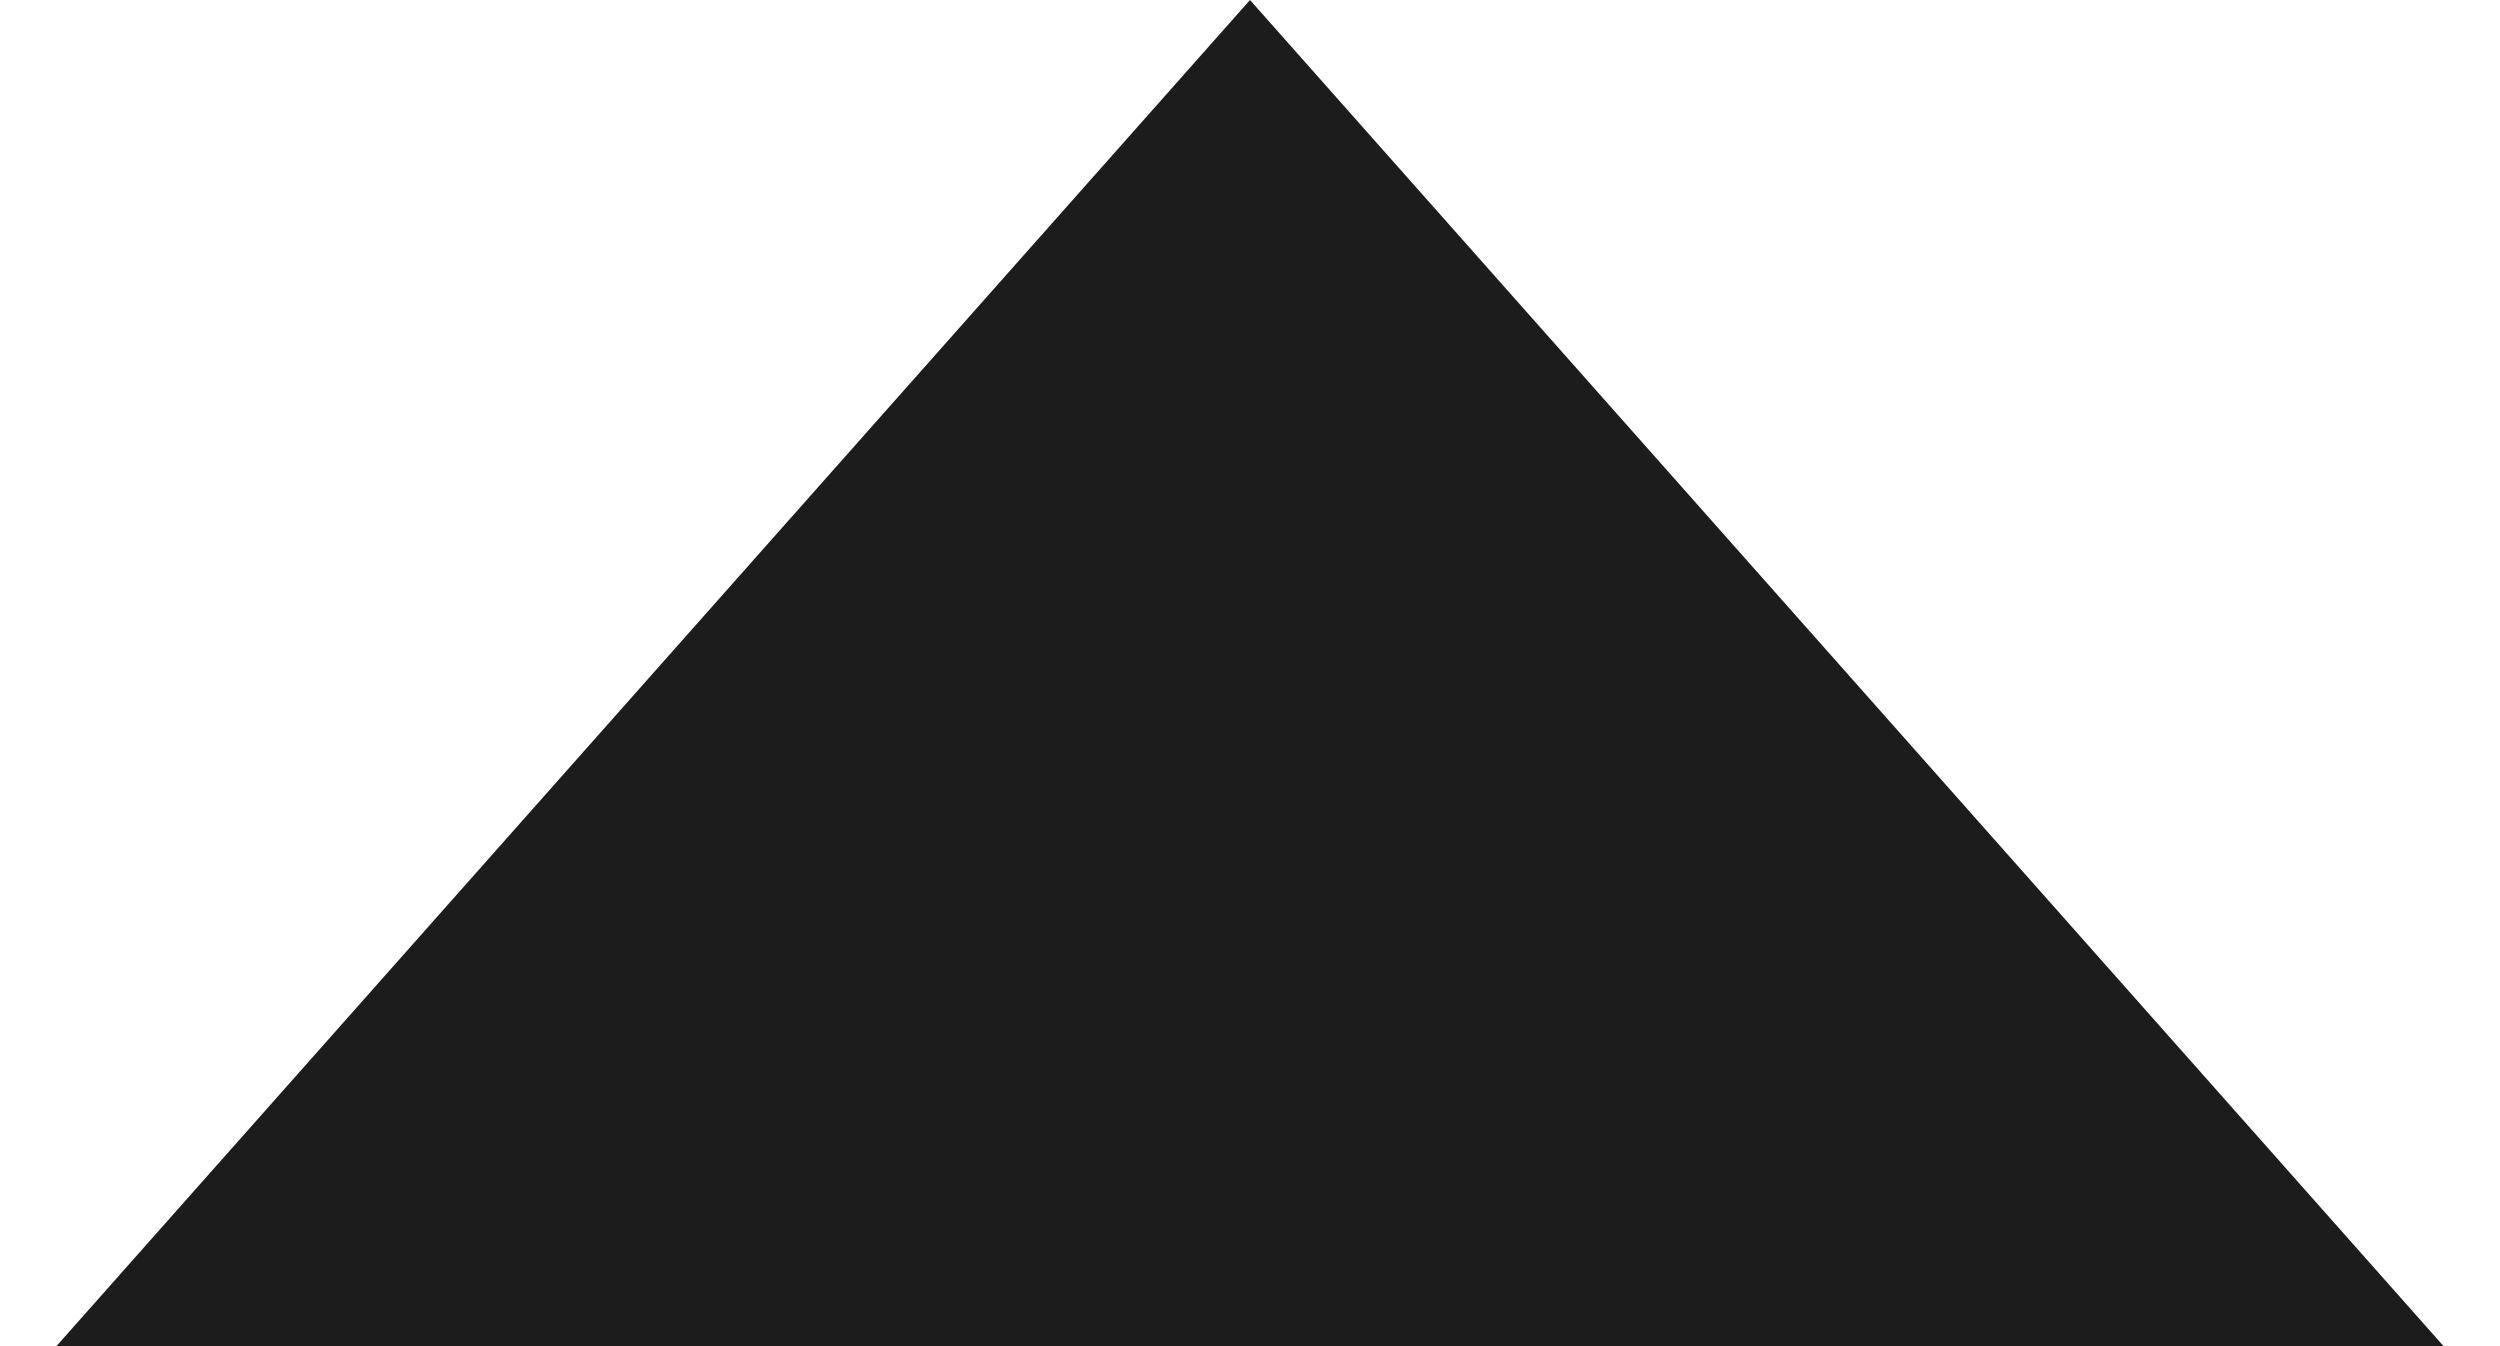 <?xml version="1.0" encoding="UTF-8"?> <svg xmlns="http://www.w3.org/2000/svg" width="39" height="21" viewBox="0 0 39 21" fill="none"><path d="M19.5 0L38.12 21H0.88L19.5 0Z" fill="#1C1C1C"></path></svg> 